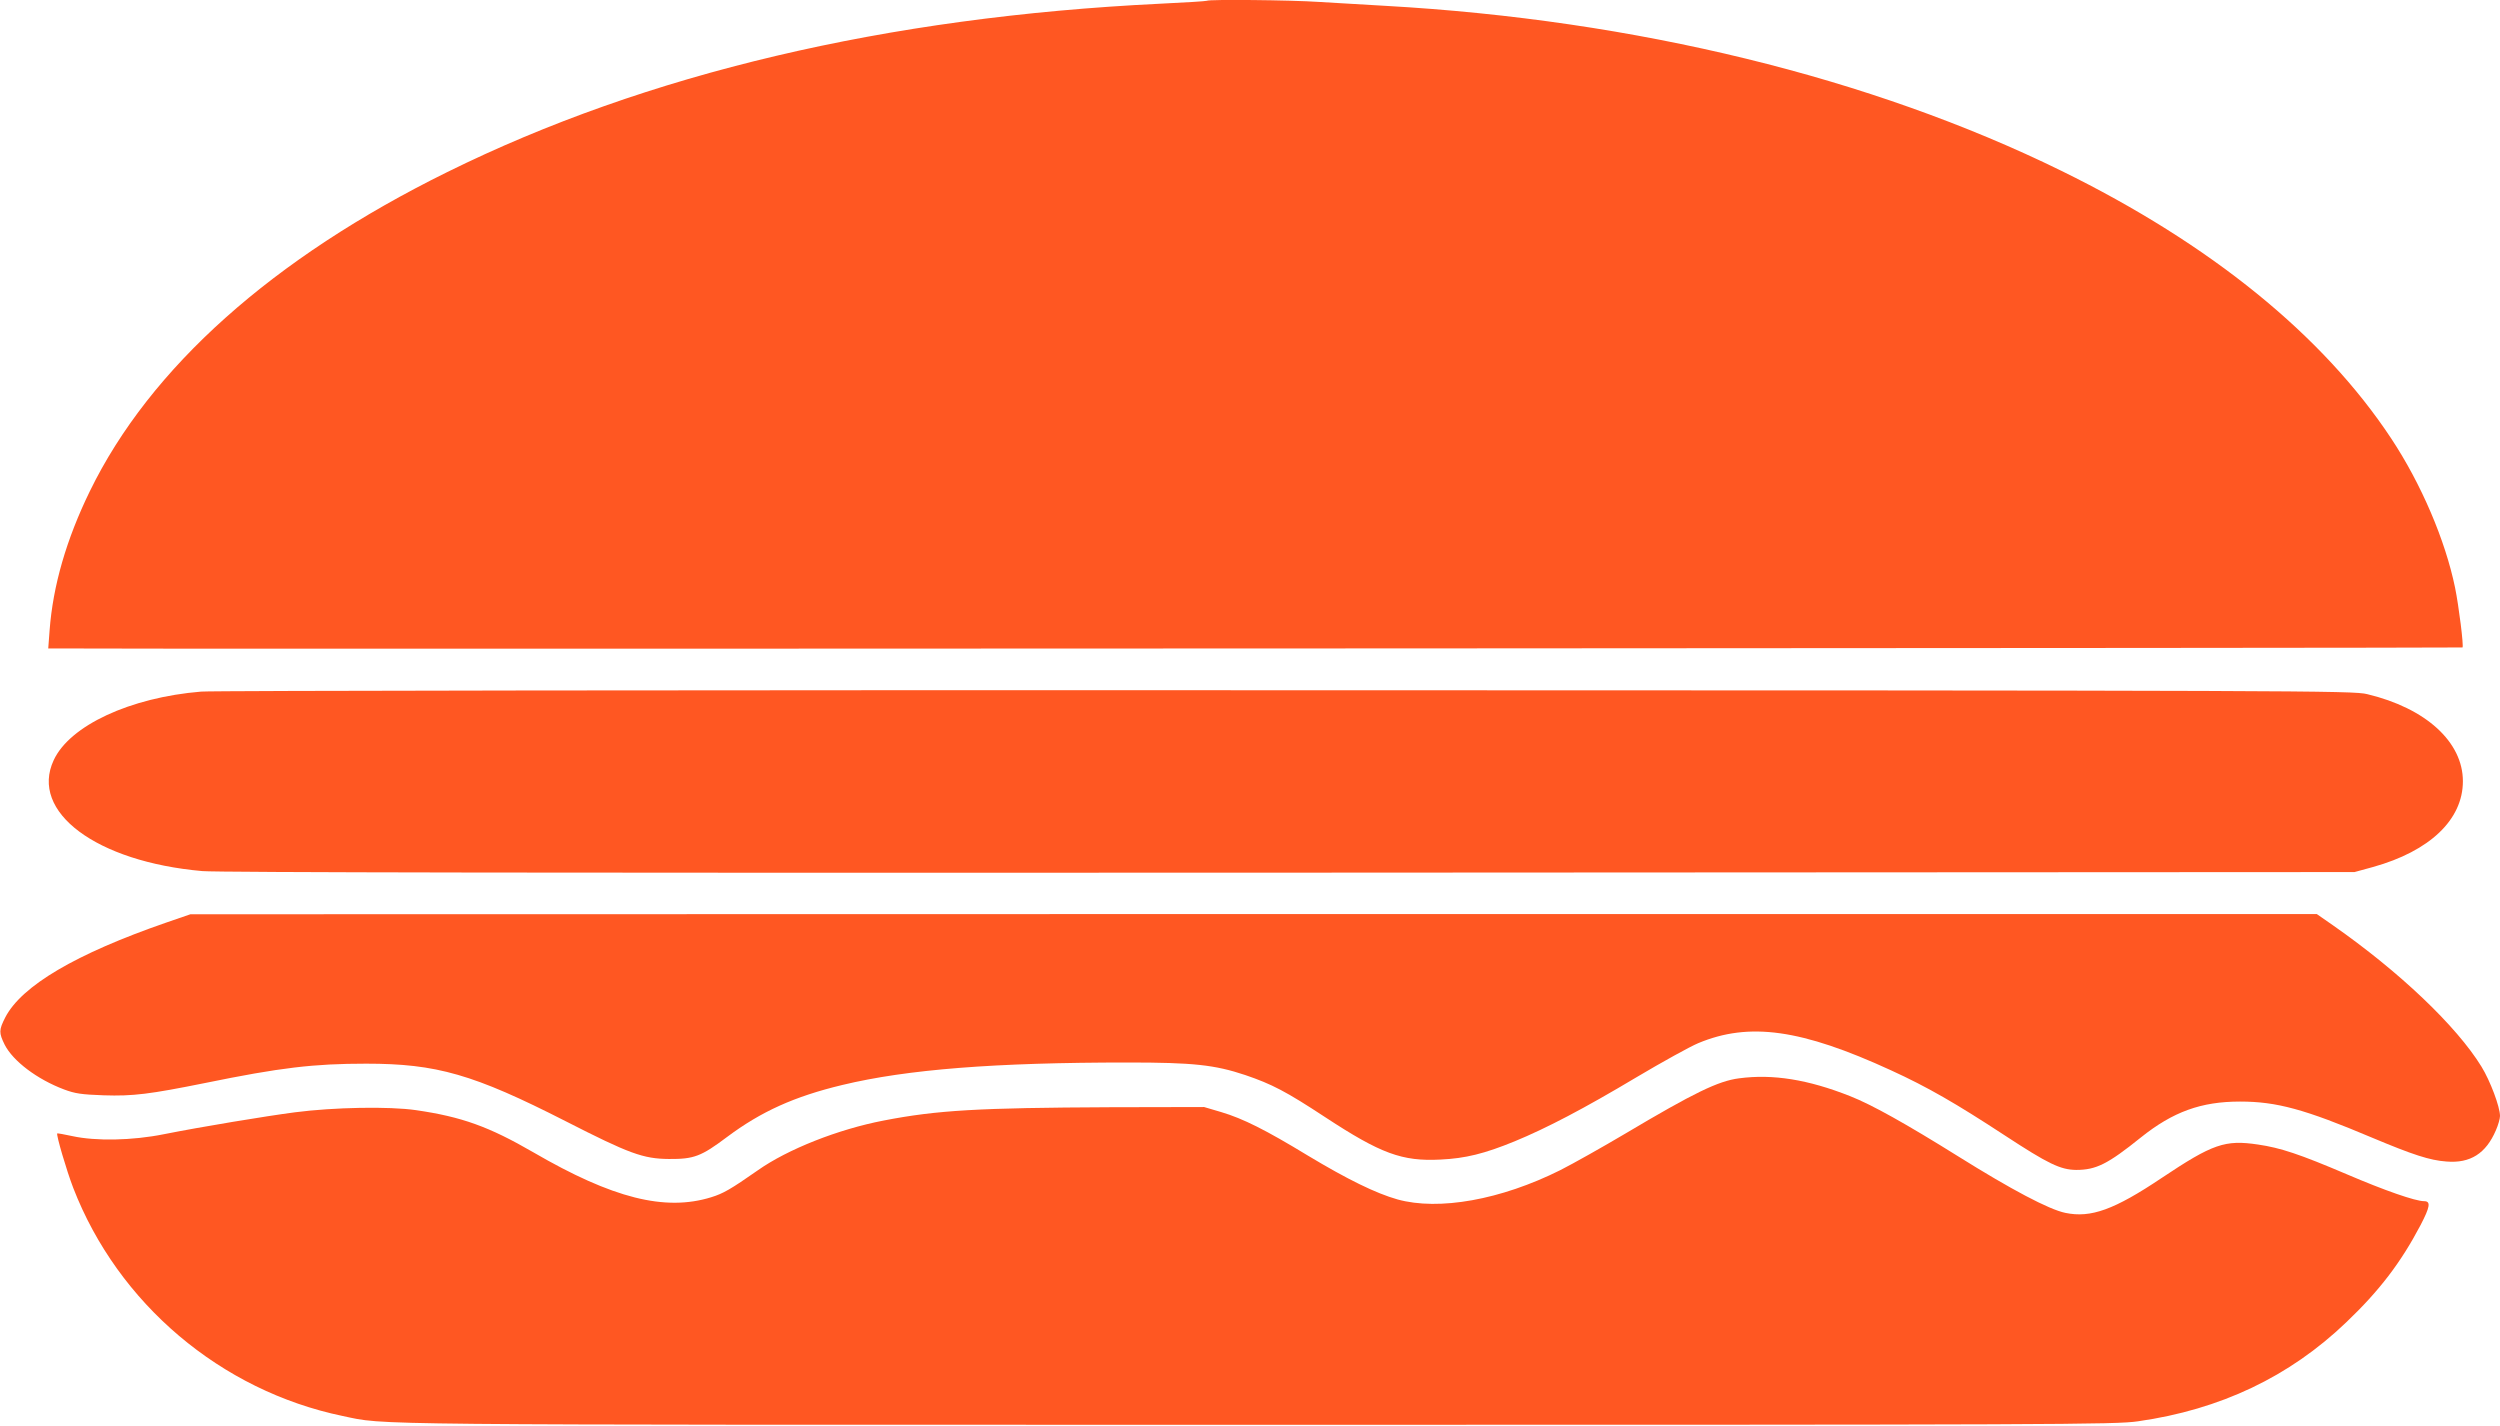 <?xml version="1.0" standalone="no"?>
<!DOCTYPE svg PUBLIC "-//W3C//DTD SVG 20010904//EN"
 "http://www.w3.org/TR/2001/REC-SVG-20010904/DTD/svg10.dtd">
<svg version="1.0" xmlns="http://www.w3.org/2000/svg"
 width="1280pt" height="730pt" viewBox="0 0 1280 730"
 preserveAspectRatio="xMidYMid meet">
<g transform="translate(0,730) scale(0.1,-0.1)"
fill="#ff5722" stroke="none">
<path d="M6179 7296 c-2 -2 -110 -9 -239 -15 -1402 -68 -2630 -358 -3650 -862
-894 -441 -1522 -1002 -1830 -1634 -120 -246 -189 -484 -206 -712 l-7 -93 569
-1 c1338 -2 11789 3 11792 6 7 6 -19 213 -38 306 -50 243 -173 531 -327 764
-349 528 -924 995 -1688 1370 -974 478 -2182 773 -3460 845 -104 6 -257 15
-340 20 -146 10 -567 14 -576 6z"/>
<path d="M1030 3759 c-364 -30 -673 -174 -755 -351 -124 -265 218 -520 761
-568 82 -7 1802 -10 5569 -8 l5450 3 95 26 c290 81 460 242 460 439 0 201
-189 374 -490 446 -72 18 -301 19 -5535 20 -3003 1 -5503 -2 -5555 -7z"/>
<path d="M850 2576 c-462 -160 -739 -323 -823 -485 -33 -65 -33 -79 -3 -140
43 -84 166 -177 304 -229 56 -21 89 -26 203 -30 150 -5 236 6 519 63 386 79
556 99 825 99 360 0 549 -54 1020 -294 327 -167 398 -193 530 -194 128 -1 165
13 298 113 174 130 344 207 590 266 332 80 781 115 1462 115 335 0 444 -12
600 -64 138 -47 209 -84 410 -216 285 -187 394 -227 590 -217 128 6 225 30
379 93 165 68 356 168 624 328 133 79 276 158 317 175 261 109 528 72 987
-139 188 -86 333 -170 582 -333 223 -146 285 -176 366 -177 102 0 162 30 331
166 165 132 309 184 508 184 187 0 331 -39 674 -184 212 -89 298 -117 383
-123 122 -10 202 41 253 160 12 27 21 60 21 73 0 47 -50 180 -95 253 -128 208
-419 485 -761 724 l-82 57 -5443 0 -5444 -1 -125 -43z"/>
<path d="M8904 1779 c-107 -14 -229 -73 -584 -284 -115 -68 -264 -152 -331
-186 -304 -152 -622 -209 -834 -150 -110 31 -255 102 -458 224 -217 132 -333
190 -444 223 l-88 26 -480 -1 c-677 -3 -886 -15 -1160 -68 -234 -45 -492 -147
-645 -255 -139 -97 -177 -119 -239 -138 -236 -73 -504 -6 -910 230 -228 132
-367 182 -601 216 -137 20 -420 15 -620 -11 -146 -19 -479 -74 -670 -112 -163
-33 -350 -36 -469 -10 -41 9 -76 15 -78 14 -6 -7 48 -191 82 -279 229 -592
755 -1038 1380 -1168 223 -47 25 -45 4675 -45 4136 0 4402 1 4517 18 421 60
775 228 1066 507 169 161 279 305 380 497 49 94 54 123 18 123 -44 0 -200 54
-396 138 -242 103 -338 135 -454 152 -169 25 -231 4 -493 -171 -243 -163 -363
-206 -493 -179 -84 17 -278 120 -550 290 -266 166 -441 264 -553 308 -215 85
-395 114 -568 91z"/>
</g>
</svg>
